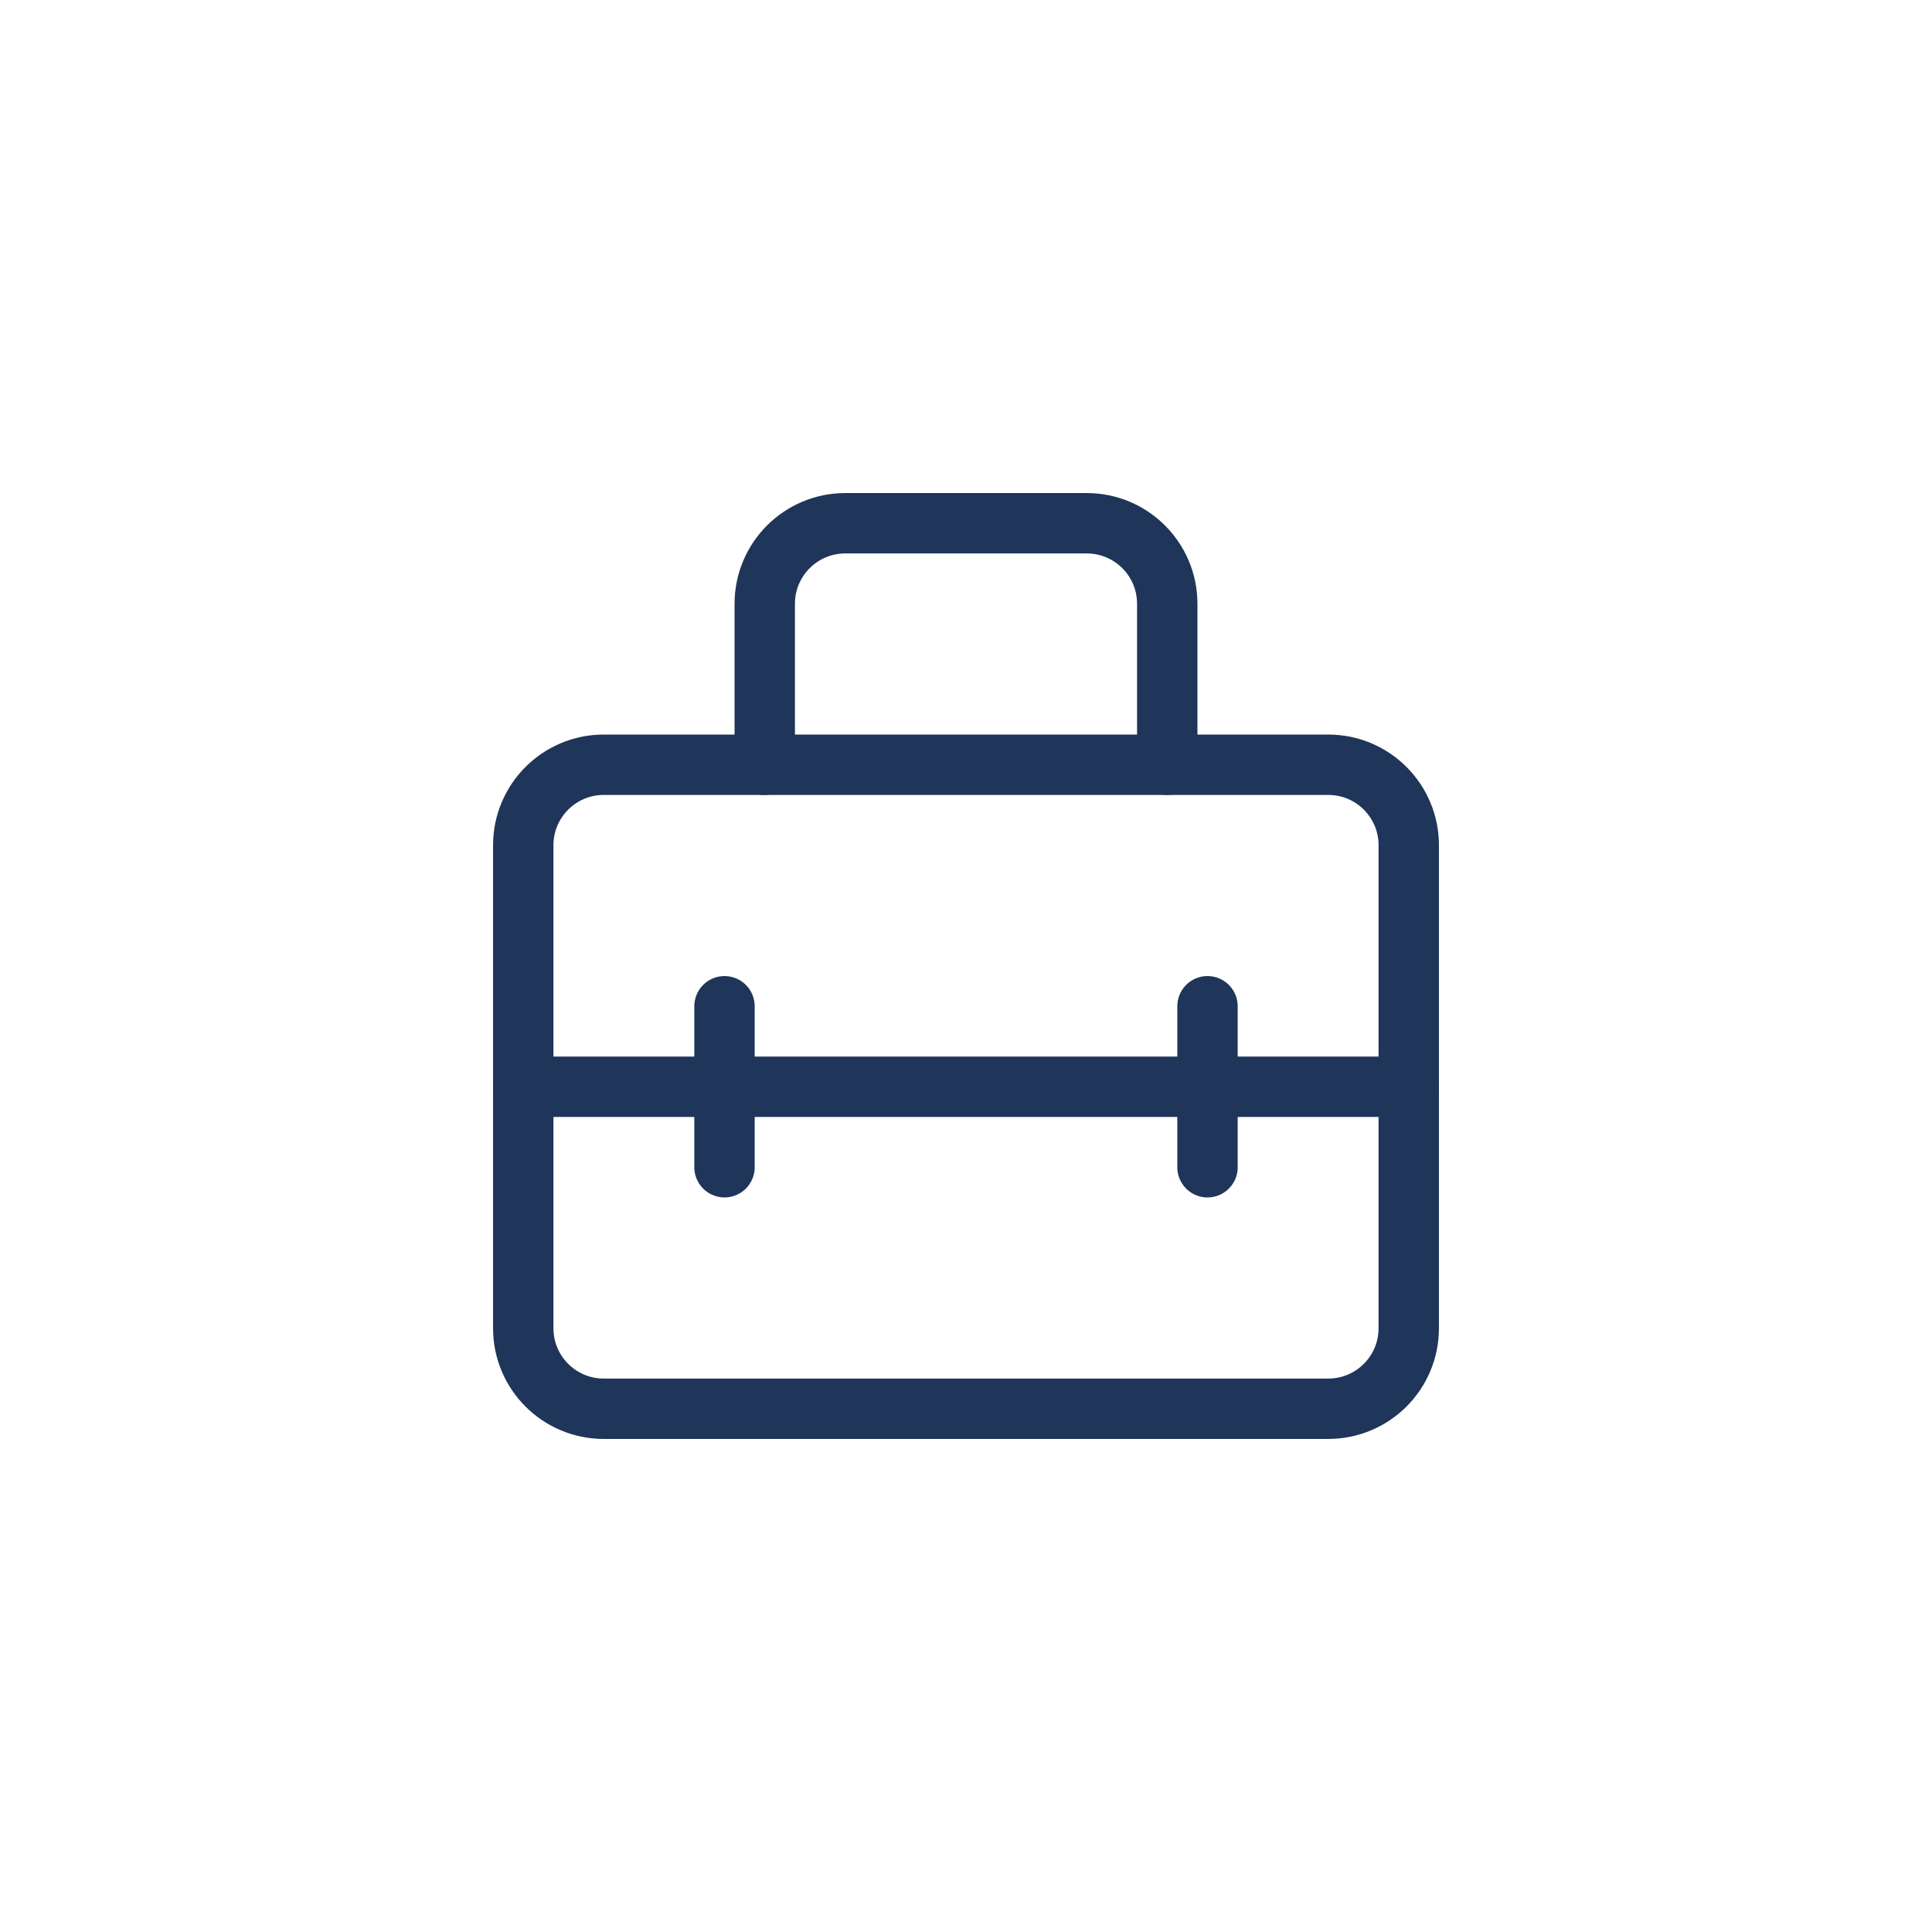 <svg width="48" height="48" viewBox="0 0 48 48" fill="none" xmlns="http://www.w3.org/2000/svg">
<path d="M13 27H35" stroke="#1F3559" stroke-width="1.5" stroke-miterlimit="10" stroke-linecap="round" stroke-linejoin="round"/>
<path d="M18 25V29" stroke="#1F3559" stroke-width="1.5" stroke-miterlimit="10" stroke-linecap="round" stroke-linejoin="round"/>
<path d="M30 25V29" stroke="#1F3559" stroke-width="1.5" stroke-miterlimit="10" stroke-linecap="round" stroke-linejoin="round"/>
<path d="M19 19V15.001C19 13.896 19.896 13 21.001 13H26.999C28.104 13 29 13.896 29 15.001V19" stroke="#1F3559" stroke-width="1.5" stroke-miterlimit="10" stroke-linecap="round" stroke-linejoin="round"/>
<path d="M33 35H15C13.895 35 13 34.105 13 33V21C13 19.895 13.895 19 15 19H33C34.105 19 35 19.895 35 21V33C35 34.105 34.105 35 33 35Z" stroke="#1F3559" stroke-width="1.5" stroke-miterlimit="10" stroke-linecap="round" stroke-linejoin="round"/>
</svg>
